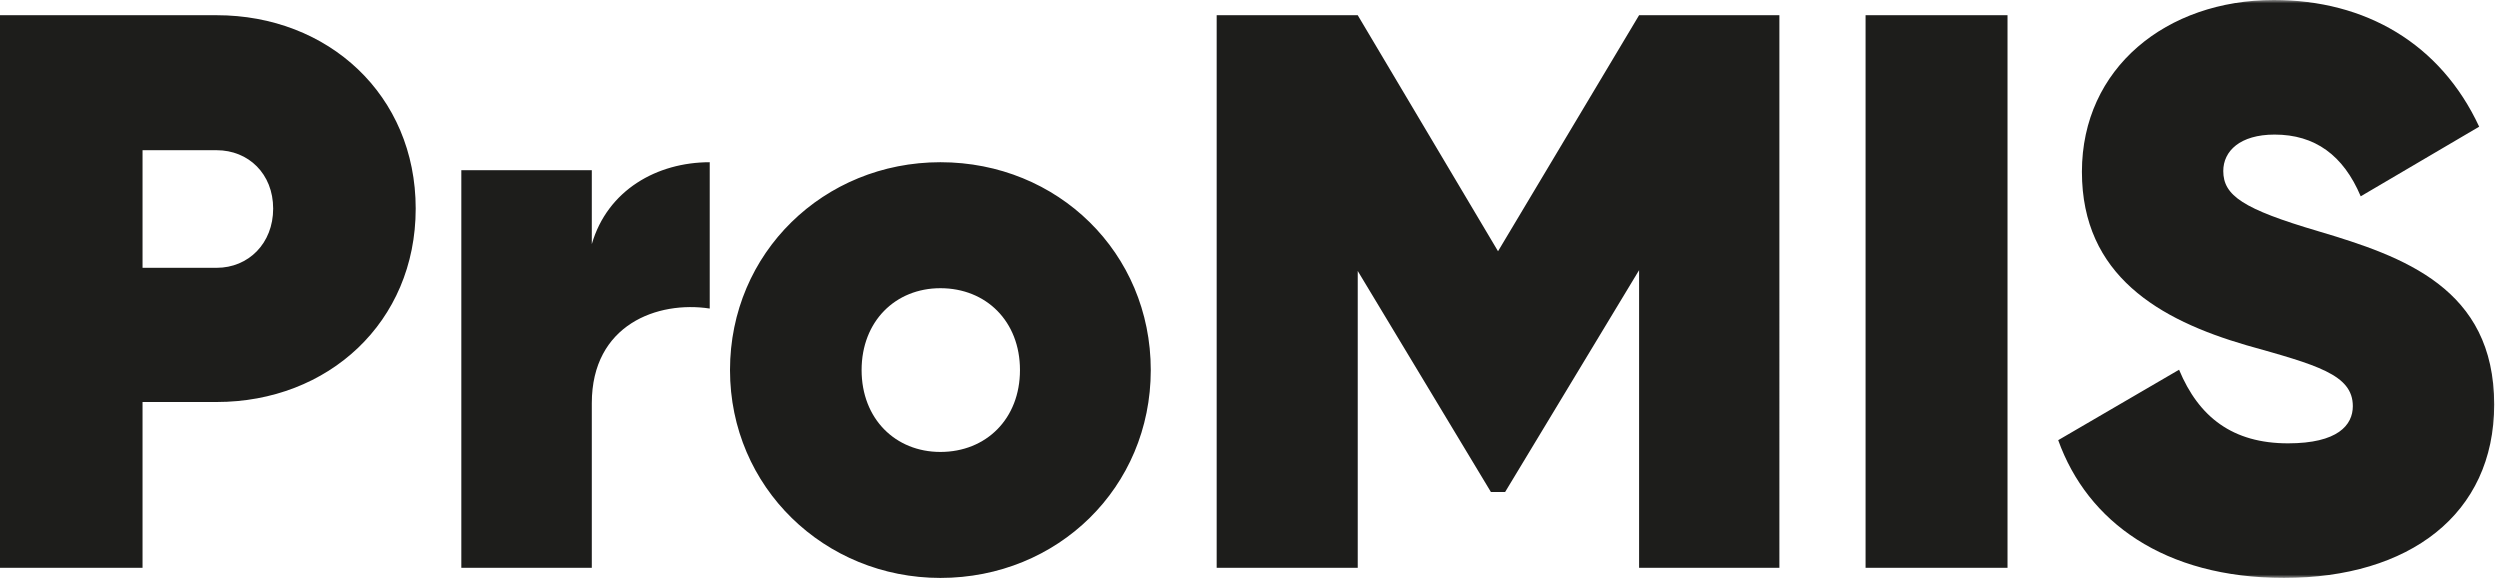 <svg width="385" height="89" viewBox="0 0 385 89" xmlns="http://www.w3.org/2000/svg" xmlns:xlink="http://www.w3.org/1999/xlink">
    <defs>
        <path id="a" d="M0 89h384.886V0H0z"/>
    </defs>
    <g fill="none" fill-rule="evenodd">
        <path d="M42.067 32.125c0-5.35-3.8-8.993-8.706-8.993h-11.41v18.11h11.41c4.907 0 8.706-3.767 8.706-9.117m21.95 0c0 17.505-13.487 29.783-30.656 29.783h-11.41v25.53H0V2.343h33.361c17.169 0 30.657 12.278 30.657 29.783M109.298 24.982v22.533c-7.99-1.223-18.16 2.446-18.16 14.572V87.44H71.044V26.206h20.094v11.387c2.424-8.326 10.047-12.61 18.16-12.61M157.076 56.991c0-7.518-5.217-12.608-12.256-12.608-6.915 0-12.133 5.09-12.133 12.608 0 7.518 5.218 12.608 12.133 12.608 7.039 0 12.256-5.09 12.256-12.608m-44.655 0c0-18.067 14.44-32.009 32.4-32.009 18.081 0 32.398 13.942 32.398 32.01C177.22 75.057 162.902 89 144.82 89c-17.836 0-32.399-13.942-32.399-32.009M274.026 87.439H252.42V41.605l-20.633 34.166h-2.185l-20.51-34.043v45.71h-21.724V2.343h21.723l21.606 36.348L252.42 2.342h21.606z" fill="#1D1D1B"/>
        <mask id="b" fill="#fff">
            <use xlink:href="#a"/>
        </mask>
        <path fill="#1D1D1B" mask="url(#b)" d="M287.298 87.439h21.86V2.342h-21.86zM316.965 67.785l18.612-10.848c3.04 7.313 8.27 11.337 16.78 11.337 7.666 0 9.979-2.807 9.979-5.73 0-4.878-5.6-6.343-16.423-9.39-13.376-3.9-25.297-10.725-25.297-26.698C320.616 10.484 333.628 0 350.168 0c14.11 0 25.667 6.707 31.625 19.509L363.55 30.233c-2.677-6.336-7.055-9.507-13.26-9.507-5.352 0-7.906 2.56-7.906 5.607 0 3.783 3.04 5.854 14.598 9.266 13.135 3.9 27.122 8.777 27.122 26.697 0 16.95-13.135 26.704-32.352 26.704-18.489 0-30.286-8.66-34.788-21.215"/>
    </g>
</svg>
